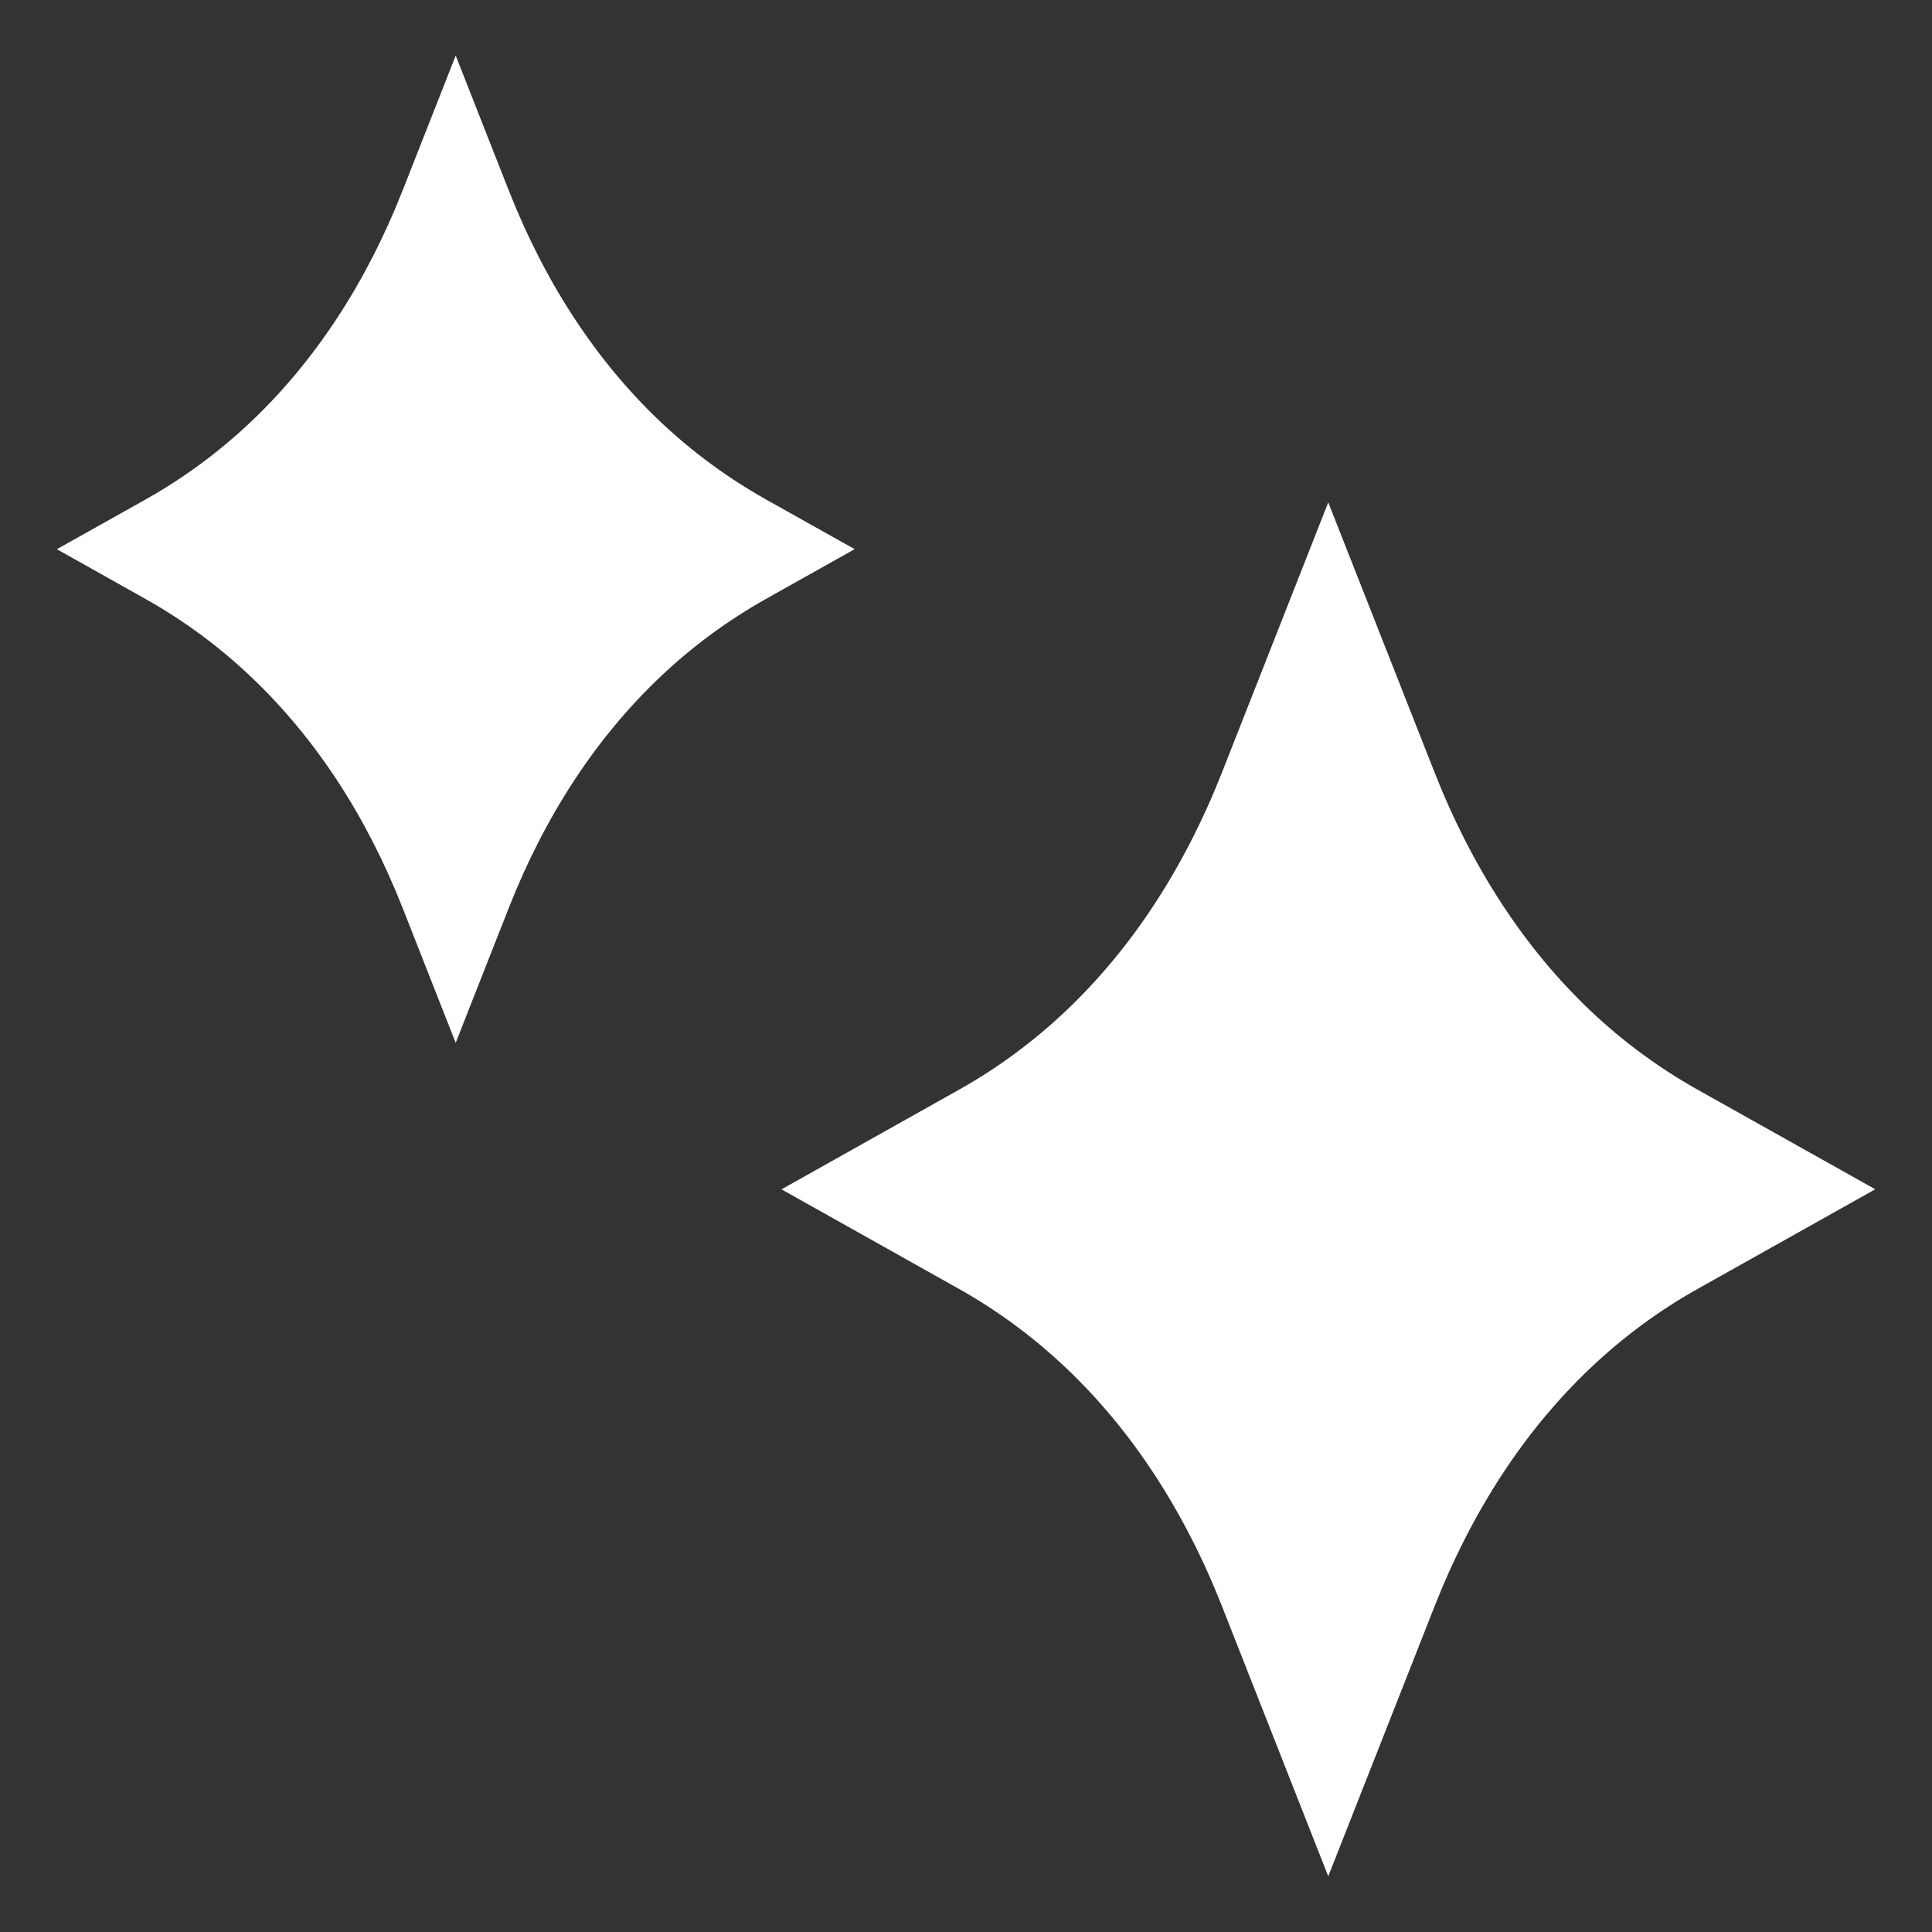 <svg width="30" height="30" viewBox="0 0 30 30" fill="none" xmlns="http://www.w3.org/2000/svg">
<rect x="0" y="0" width="30" height="30" fill="#333333" stroke="none"/>
<g clip-path="url(#clip0_285_3821)">
<path d="M11.893 7.755C11.299 7.421 10.747 7.015 10.254 6.548C9.258 5.604 8.466 4.395 7.9 2.957L7.076 0.863L6.252 2.957C5.685 4.396 4.893 5.604 3.898 6.548C3.402 7.018 2.851 7.424 2.26 7.756L0.883 8.528L2.26 9.301C2.851 9.633 3.403 10.039 3.897 10.509C4.893 11.453 5.685 12.661 6.252 14.099L7.076 16.193L7.9 14.099C8.466 12.661 9.258 11.453 10.254 10.509C10.749 10.039 11.301 9.633 11.894 9.3L13.271 8.527L11.893 7.755Z" fill="white"/>
<path d="M26.363 16.922C25.759 16.583 25.199 16.171 24.698 15.696C23.676 14.727 22.86 13.48 22.274 11.989L20.625 7.801L18.977 11.989C18.39 13.48 17.574 14.727 16.552 15.696C16.049 16.173 15.489 16.586 14.888 16.923L12.135 18.468L14.889 20.013C15.49 20.35 16.049 20.763 16.552 21.24C17.574 22.209 18.39 23.456 18.977 24.947L20.625 29.135L22.274 24.947C22.861 23.456 23.677 22.209 24.699 21.24C25.202 20.763 25.762 20.349 26.364 20.012L29.119 18.467L26.363 16.922Z" fill="white"/>
</g>
<defs>
<clipPath id="clip0_285_3821">
<rect width="30" height="30" fill="white"/>
</clipPath>
</defs>
</svg>

